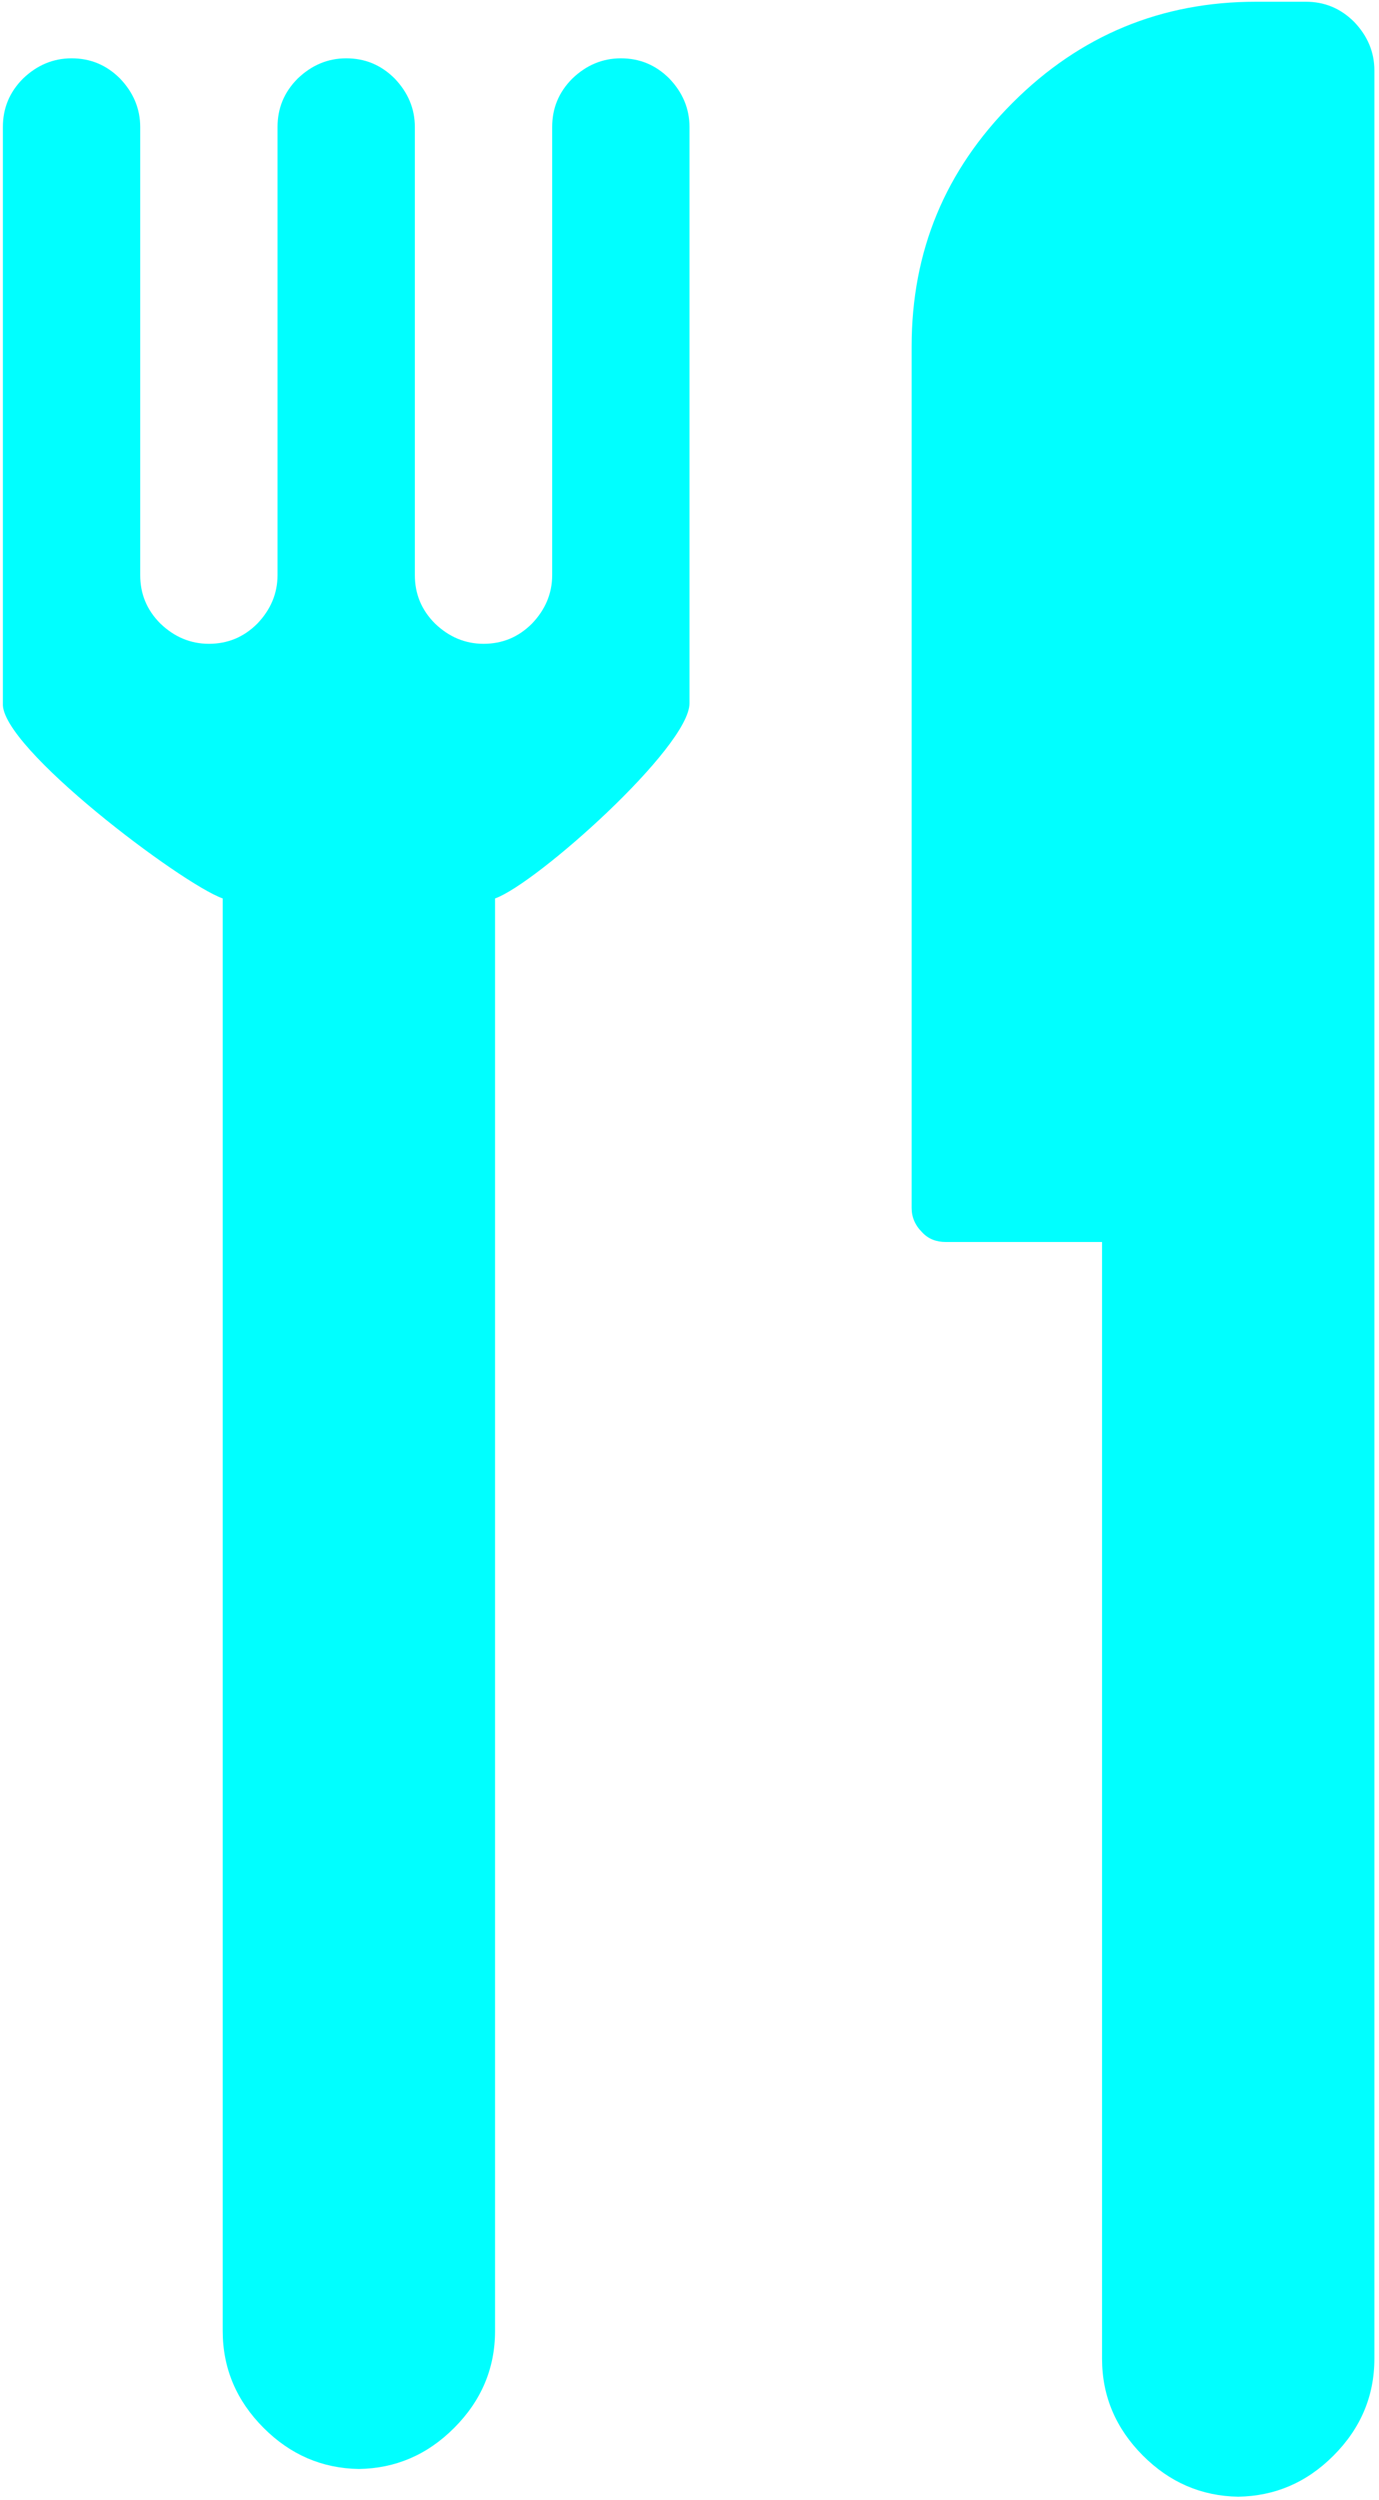 
<svg width="239px" height="433px" viewBox="0 0 239 433" version="1.1" xmlns="http://www.w3.org/2000/svg" xmlns:xlink="http://www.w3.org/1999/xlink">
    <!-- Generator: Sketch 50.2 (55047) - http://www.bohemiancoding.com/sketch -->
    <desc>Created with Sketch.</desc>
    <defs></defs>
    <g id="Page-1" stroke="none" stroke-width="1" fill="none" fill-rule="evenodd">
        <g id="ICONO-RESTAURANTE" fill="cyan" fill-rule="nonzero">
            <path d="M38.6,155.6 L38.6,403.7 C38.6,410.2 41,415.8 45.7,420.5 C50.3,425.1 55.8,427.5 62.2,427.6 C68.5,427.5 74,425.2 78.7,420.5 C83.4,415.8 85.8,410.2 85.8,403.7 L85.8,155.6 C92.9,153.1 119.5,129.4 119.5,121.8 L119.5,22 C119.5,18.8 118.3,16 116,13.6 C113.6,11.2 110.8,10.1 107.6,10.1 C104.4,10.1 101.6,11.3 99.2,13.6 C96.8,16 95.7,18.8 95.7,22 L95.7,99.6 C95.7,102.8 94.5,105.6 92.2,108 C89.8,110.4 87,111.5 83.8,111.5 C80.6,111.5 77.8,110.3 75.4,108 C73,105.6 71.9,102.8 71.9,99.6 L71.9,22 C71.9,18.8 70.7,16 68.4,13.6 C66,11.2 63.2,10.1 60,10.1 C56.8,10.1 54,11.3 51.6,13.6 C49.2,16 48.1,18.8 48.1,22 L48.1,99.6 C48.1,102.8 46.9,105.6 44.6,108 C42.2,110.4 39.4,111.5 36.2,111.5 C33,111.5 30.2,110.3 27.8,108 C25.4,105.6 24.3,102.8 24.3,99.6 L24.3,22 C24.3,18.8 23.1,16 20.8,13.6 C18.4,11.2 15.6,10.1 12.4,10.1 C9.2,10.1 6.4,11.3 4,13.6 C1.6,16 0.5,18.8 0.5,22 L0.5,121.8 C-2.3869795e-15,129.4 31.5,153.1 38.6,155.6 Z" id="Shape"></path>
            <path d="M62.4,427.5 C62.3,427.5 62.2,427.5 62.1,427.5 C62,427.5 61.9,427.5 61.8,427.5 L62.4,427.5 Z" id="Shape"></path>
            <path d="M214.9,432.4 C214.8,432.4 214.7,432.4 214.6,432.4 C214.5,432.4 214.4,432.4 214.3,432.4 L214.9,432.4 Z" id="Shape"></path>
            <path d="M163.9,215.1 L191,215.1 L191,408.5 C191,415 193.4,420.6 198.1,425.3 C202.7,429.9 208.2,432.3 214.6,432.4 C220.9,432.3 226.4,430 231.1,425.3 C235.8,420.6 238.2,415 238.2,408.5 L238.2,12.2 C238.2,9 237,6.2 234.7,3.8 C232.3,1.4 229.5,0.3 226.3,0.3 L217.7,0.3 C201.3,0.3 187.2,6.1 175.5,17.8 C163.8,29.5 158,43.5 158,60 L158,209.2 C158,210.8 158.6,212.2 159.8,213.4 C160.9,214.6 162.3,215.1 163.9,215.1 Z" id="Shape"></path>
        </g>
    </g>
</svg>
